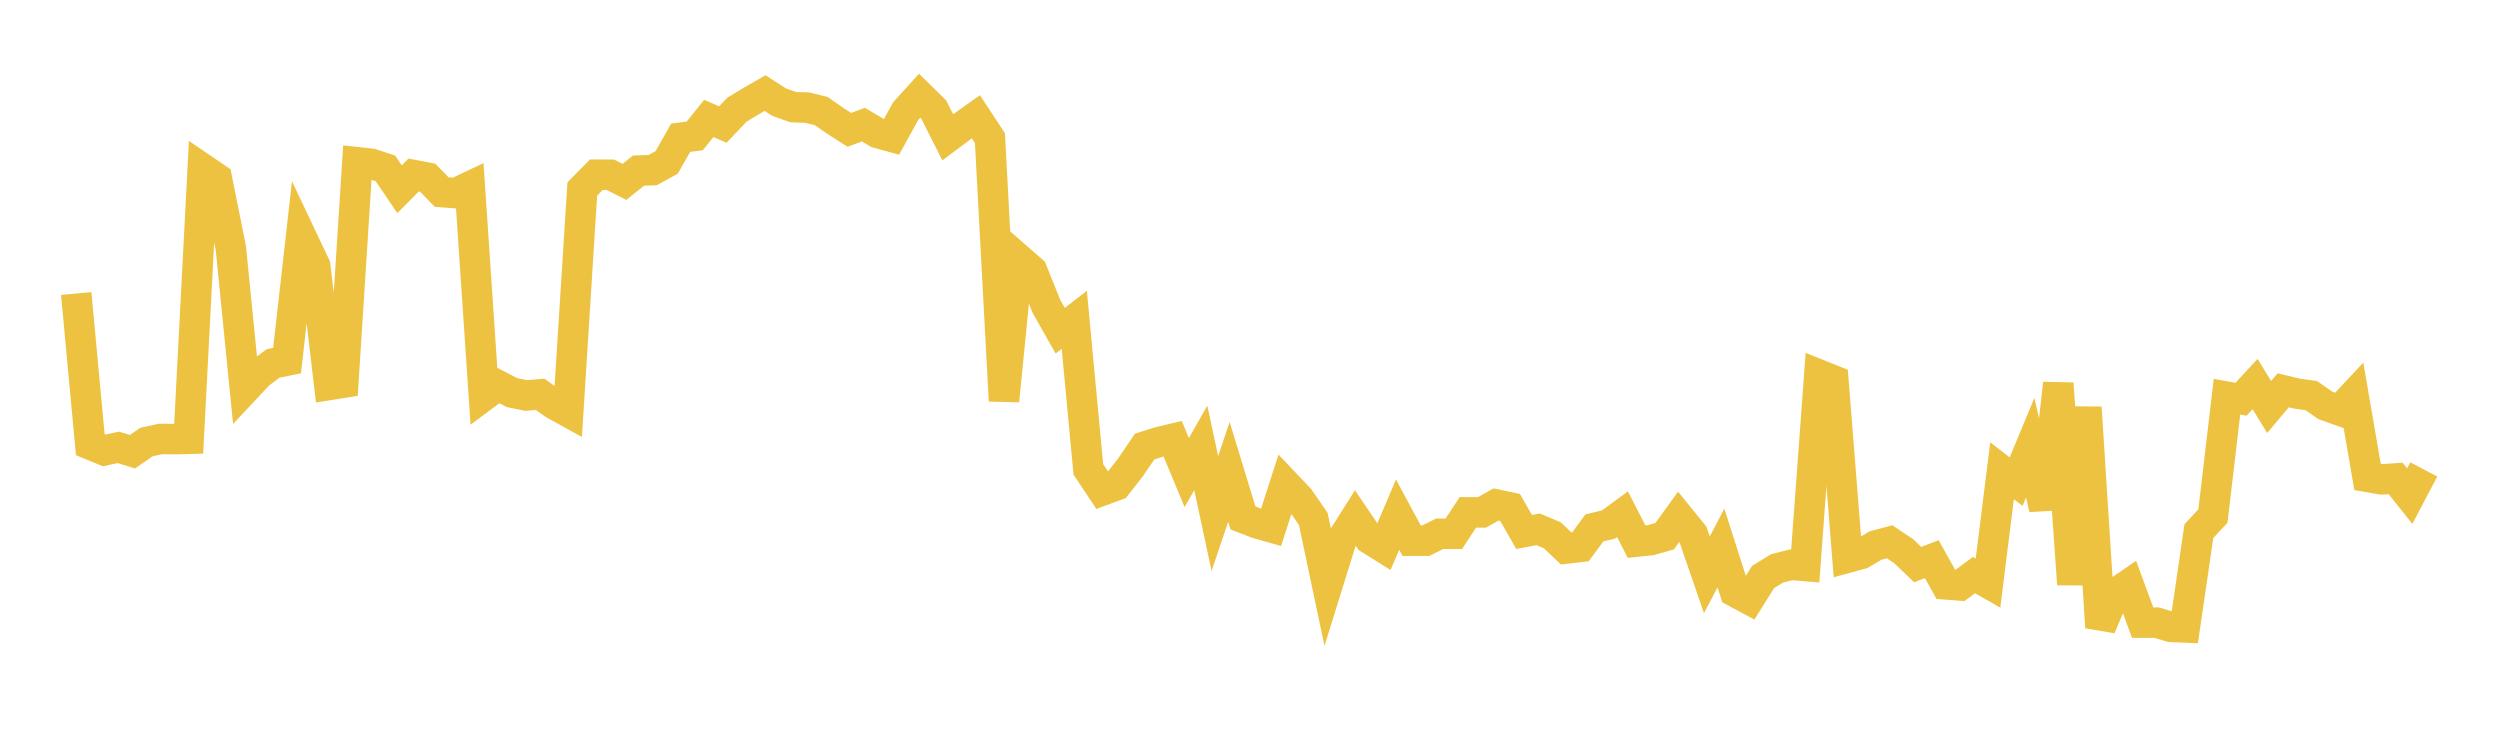 <svg width="164" height="48" xmlns="http://www.w3.org/2000/svg" xmlns:xlink="http://www.w3.org/1999/xlink"><path fill="none" stroke="rgb(237,194,64)" stroke-width="2" d="M5,19.253L5.922,29.166L6.844,29.546L7.766,29.347L8.689,29.633L9.611,28.996L10.533,28.796L11.455,28.807L12.377,28.784L13.299,11.07L14.222,11.699L15.144,16.282L16.066,25.522L16.988,24.538L17.91,23.843L18.832,23.655L19.754,15.491L20.677,17.439L21.599,25.253L22.521,25.106L23.443,10.644L24.365,10.744L25.287,11.05L26.21,12.413L27.132,11.483L28.054,11.657L28.976,12.602L29.898,12.67L30.82,12.233L31.743,25.963L32.665,25.277L33.587,25.755L34.509,25.945L35.431,25.868L36.353,26.518L37.275,27.027L38.198,12.398L39.12,11.461L40.042,11.464L40.964,11.931L41.886,11.192L42.808,11.163L43.731,10.657L44.653,9.034L45.575,8.917L46.497,7.768L47.419,8.169L48.341,7.197L49.263,6.637L50.186,6.106L51.108,6.698L52.03,7.028L52.952,7.059L53.874,7.286L54.796,7.929L55.719,8.518L56.641,8.176L57.563,8.723L58.485,8.975L59.407,7.298L60.329,6.278L61.251,7.183L62.174,9.007L63.096,8.316L64.018,7.66L64.94,9.06L65.862,26.293L66.784,16.955L67.707,17.762L68.629,20.062L69.551,21.694L70.473,20.98L71.395,30.789L72.317,32.175L73.24,31.834L74.162,30.658L75.084,29.299L76.006,29.003L76.928,28.784L77.85,31L78.772,29.384L79.695,33.69L80.617,30.954L81.539,33.976L82.461,34.331L83.383,34.592L84.305,31.731L85.228,32.702L86.15,34.041L87.072,38.409L87.994,35.446L88.916,33.987L89.838,35.349L90.76,35.925L91.683,33.758L92.605,35.471L93.527,35.469L94.449,35.015L95.371,35.015L96.293,33.61L97.216,33.614L98.138,33.093L99.06,33.287L99.982,34.9L100.904,34.723L101.826,35.112L102.749,35.984L103.671,35.877L104.593,34.63L105.515,34.409L106.437,33.734L107.359,35.531L108.281,35.434L109.204,35.175L110.126,33.898L111.048,35.033L111.97,37.709L112.892,35.947L113.814,38.827L114.737,39.32L115.659,37.85L116.581,37.286L117.503,37.052L118.425,37.131L119.347,24.584L120.269,24.953L121.192,36.586L122.114,36.333L123.036,35.789L123.958,35.539L124.88,36.156L125.802,37.037L126.725,36.682L127.647,38.335L128.569,38.407L129.491,37.728L130.413,38.253L131.335,30.88L132.257,31.595L133.18,29.372L134.102,33.369L135.024,25.156L135.946,38.328L136.868,26.732L137.79,41.153L138.713,38.967L139.635,38.339L140.557,40.845L141.479,40.846L142.401,41.123L143.323,41.162L144.246,34.843L145.168,33.85L146.09,26.025L147.012,26.19L147.934,25.193L148.856,26.7L149.778,25.604L150.701,25.826L151.623,25.953L152.545,26.596L153.467,26.925L154.389,25.94L155.311,31.285L156.234,31.446L157.156,31.387L158.078,32.547L159,30.794"></path></svg>
